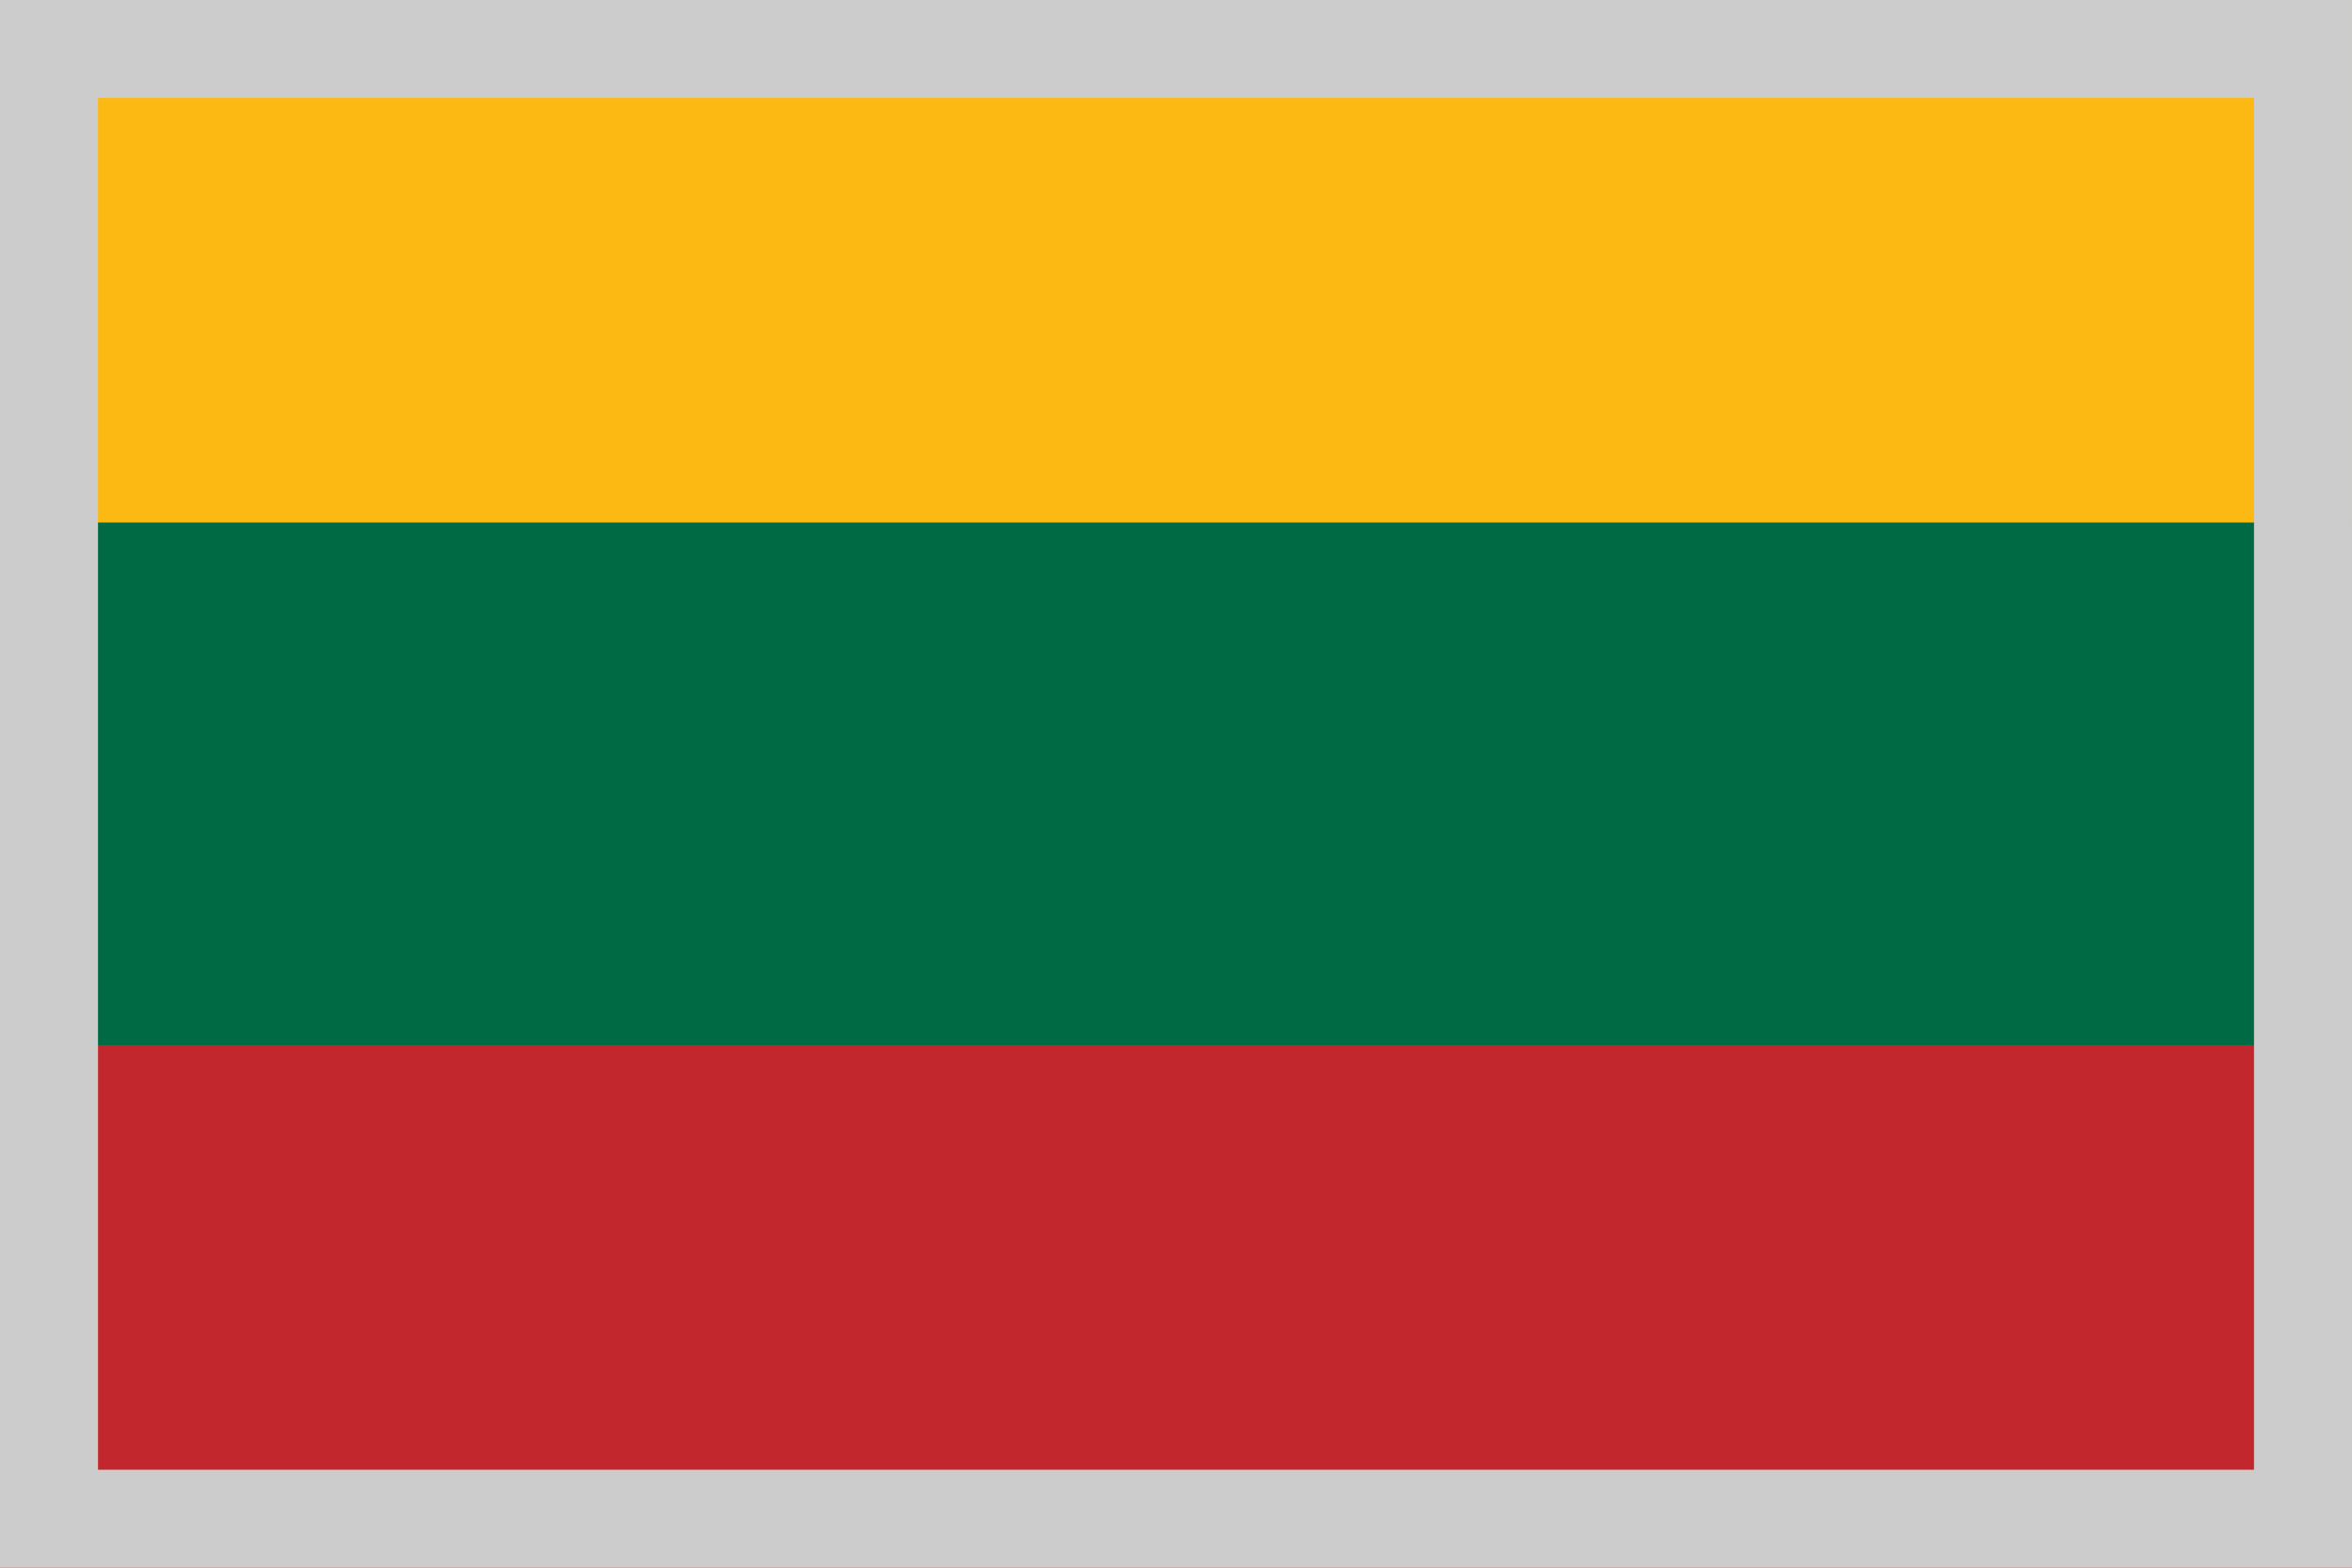 <svg width="24" height="16" viewBox="0 0 24 16" fill="none" xmlns="http://www.w3.org/2000/svg">
<g clip-path="url(#clip0_7164_576)">
<path d="M0 0H24V16H0V0Z" fill="#C1272D"/>
<path d="M0 0H24V10.667H0V0Z" fill="#006A44"/>
<path d="M0 0H24V5.333H0V0Z" fill="#FDB913"/>
</g>
<rect x="0.5" y="0.5" width="23" height="15" stroke="#CCCCCC"/>
<defs>
<clipPath id="clip0_7164_576">
<rect width="24" height="16" fill="white"/>
</clipPath>
</defs>
</svg>
